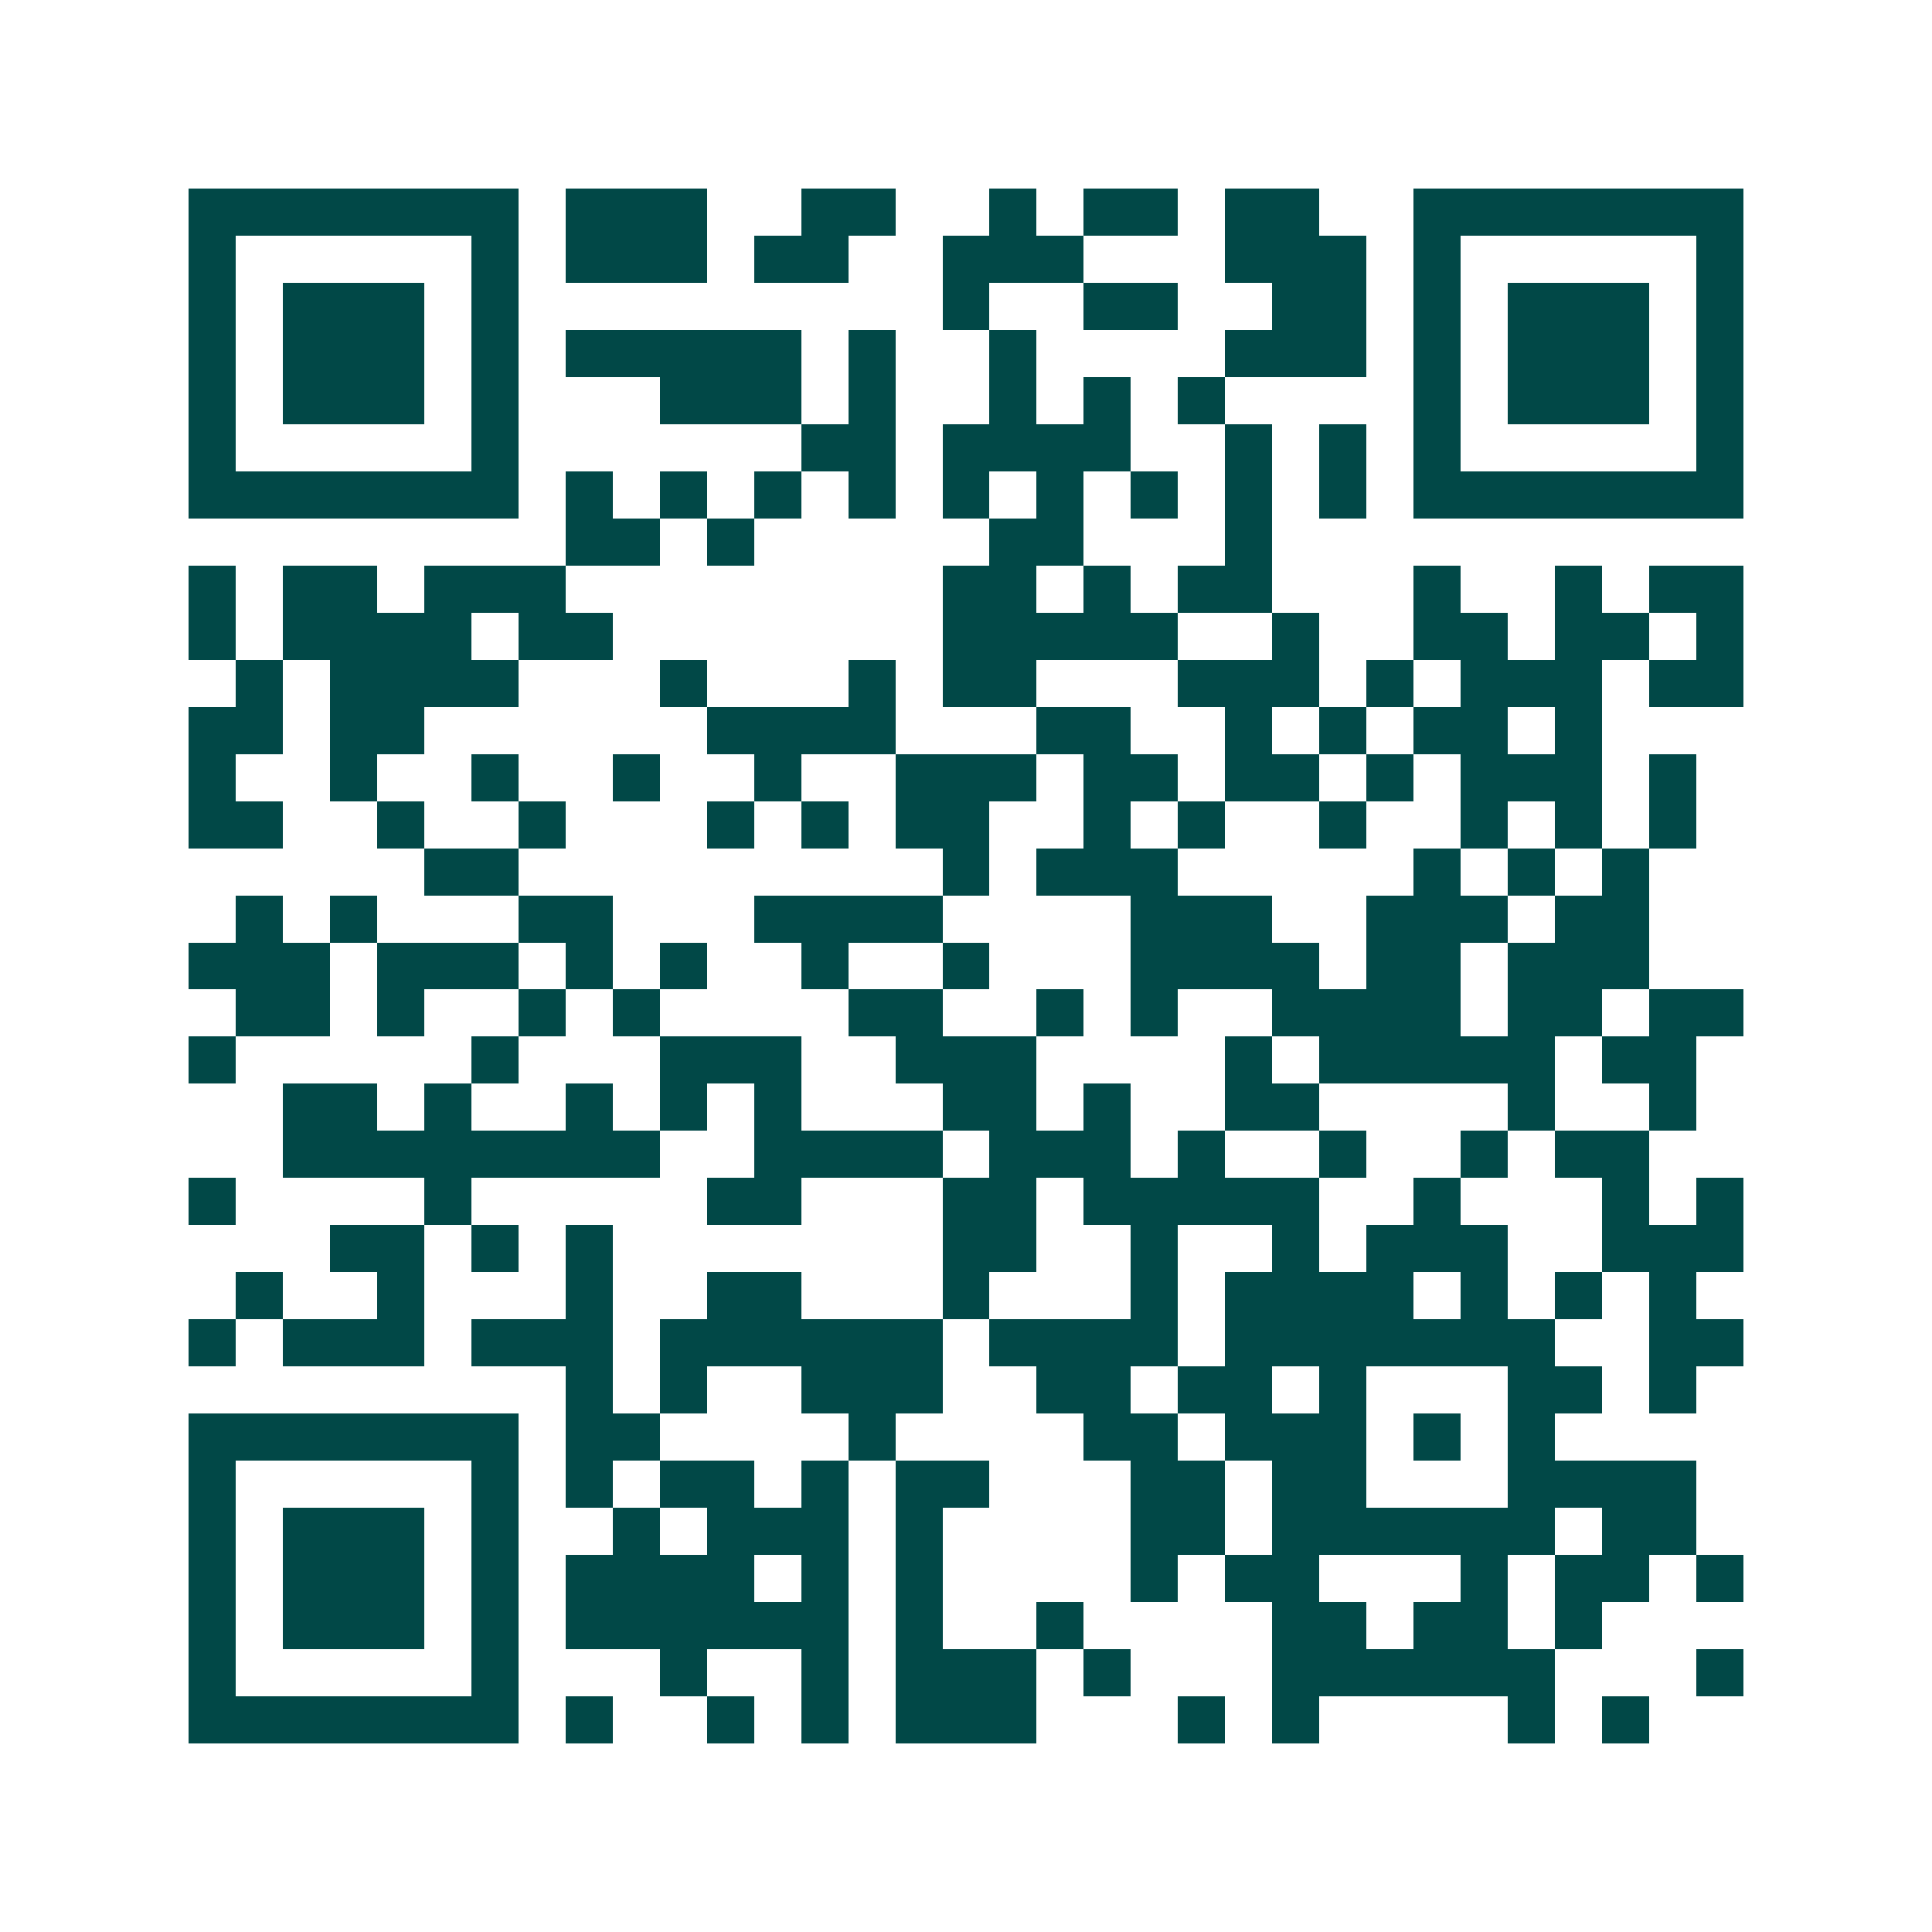 <svg xmlns="http://www.w3.org/2000/svg" width="200" height="200" viewBox="0 0 41 41" shape-rendering="crispEdges"><path fill="#ffffff" d="M0 0h41v41H0z"/><path stroke="#014847" d="M4 4.5h7m1 0h3m2 0h2m2 0h1m1 0h2m1 0h2m2 0h7M4 5.5h1m5 0h1m1 0h3m1 0h2m2 0h3m3 0h3m1 0h1m5 0h1M4 6.5h1m1 0h3m1 0h1m9 0h1m2 0h2m2 0h2m1 0h1m1 0h3m1 0h1M4 7.5h1m1 0h3m1 0h1m1 0h5m1 0h1m2 0h1m4 0h3m1 0h1m1 0h3m1 0h1M4 8.5h1m1 0h3m1 0h1m3 0h3m1 0h1m2 0h1m1 0h1m1 0h1m4 0h1m1 0h3m1 0h1M4 9.5h1m5 0h1m6 0h2m1 0h4m2 0h1m1 0h1m1 0h1m5 0h1M4 10.5h7m1 0h1m1 0h1m1 0h1m1 0h1m1 0h1m1 0h1m1 0h1m1 0h1m1 0h1m1 0h7M12 11.5h2m1 0h1m5 0h2m3 0h1M4 12.5h1m1 0h2m1 0h3m8 0h2m1 0h1m1 0h2m3 0h1m2 0h1m1 0h2M4 13.5h1m1 0h4m1 0h2m7 0h5m2 0h1m2 0h2m1 0h2m1 0h1M5 14.5h1m1 0h4m3 0h1m3 0h1m1 0h2m3 0h3m1 0h1m1 0h3m1 0h2M4 15.5h2m1 0h2m6 0h4m3 0h2m2 0h1m1 0h1m1 0h2m1 0h1M4 16.5h1m2 0h1m2 0h1m2 0h1m2 0h1m2 0h3m1 0h2m1 0h2m1 0h1m1 0h3m1 0h1M4 17.5h2m2 0h1m2 0h1m3 0h1m1 0h1m1 0h2m2 0h1m1 0h1m2 0h1m2 0h1m1 0h1m1 0h1M9 18.5h2m9 0h1m1 0h3m5 0h1m1 0h1m1 0h1M5 19.5h1m1 0h1m3 0h2m3 0h4m4 0h3m2 0h3m1 0h2M4 20.5h3m1 0h3m1 0h1m1 0h1m2 0h1m2 0h1m3 0h4m1 0h2m1 0h3M5 21.5h2m1 0h1m2 0h1m1 0h1m4 0h2m2 0h1m1 0h1m2 0h4m1 0h2m1 0h2M4 22.5h1m5 0h1m3 0h3m2 0h3m4 0h1m1 0h5m1 0h2M6 23.5h2m1 0h1m2 0h1m1 0h1m1 0h1m3 0h2m1 0h1m2 0h2m4 0h1m2 0h1M6 24.5h8m2 0h4m1 0h3m1 0h1m2 0h1m2 0h1m1 0h2M4 25.5h1m4 0h1m5 0h2m3 0h2m1 0h5m2 0h1m3 0h1m1 0h1M7 26.5h2m1 0h1m1 0h1m7 0h2m2 0h1m2 0h1m1 0h3m2 0h3M5 27.5h1m2 0h1m3 0h1m2 0h2m3 0h1m3 0h1m1 0h4m1 0h1m1 0h1m1 0h1M4 28.5h1m1 0h3m1 0h3m1 0h6m1 0h4m1 0h7m2 0h2M12 29.5h1m1 0h1m2 0h3m2 0h2m1 0h2m1 0h1m3 0h2m1 0h1M4 30.5h7m1 0h2m4 0h1m4 0h2m1 0h3m1 0h1m1 0h1M4 31.5h1m5 0h1m1 0h1m1 0h2m1 0h1m1 0h2m3 0h2m1 0h2m3 0h4M4 32.5h1m1 0h3m1 0h1m2 0h1m1 0h3m1 0h1m4 0h2m1 0h6m1 0h2M4 33.5h1m1 0h3m1 0h1m1 0h4m1 0h1m1 0h1m4 0h1m1 0h2m3 0h1m1 0h2m1 0h1M4 34.5h1m1 0h3m1 0h1m1 0h6m1 0h1m2 0h1m4 0h2m1 0h2m1 0h1M4 35.5h1m5 0h1m3 0h1m2 0h1m1 0h3m1 0h1m3 0h6m3 0h1M4 36.5h7m1 0h1m2 0h1m1 0h1m1 0h3m3 0h1m1 0h1m4 0h1m1 0h1"/></svg>
